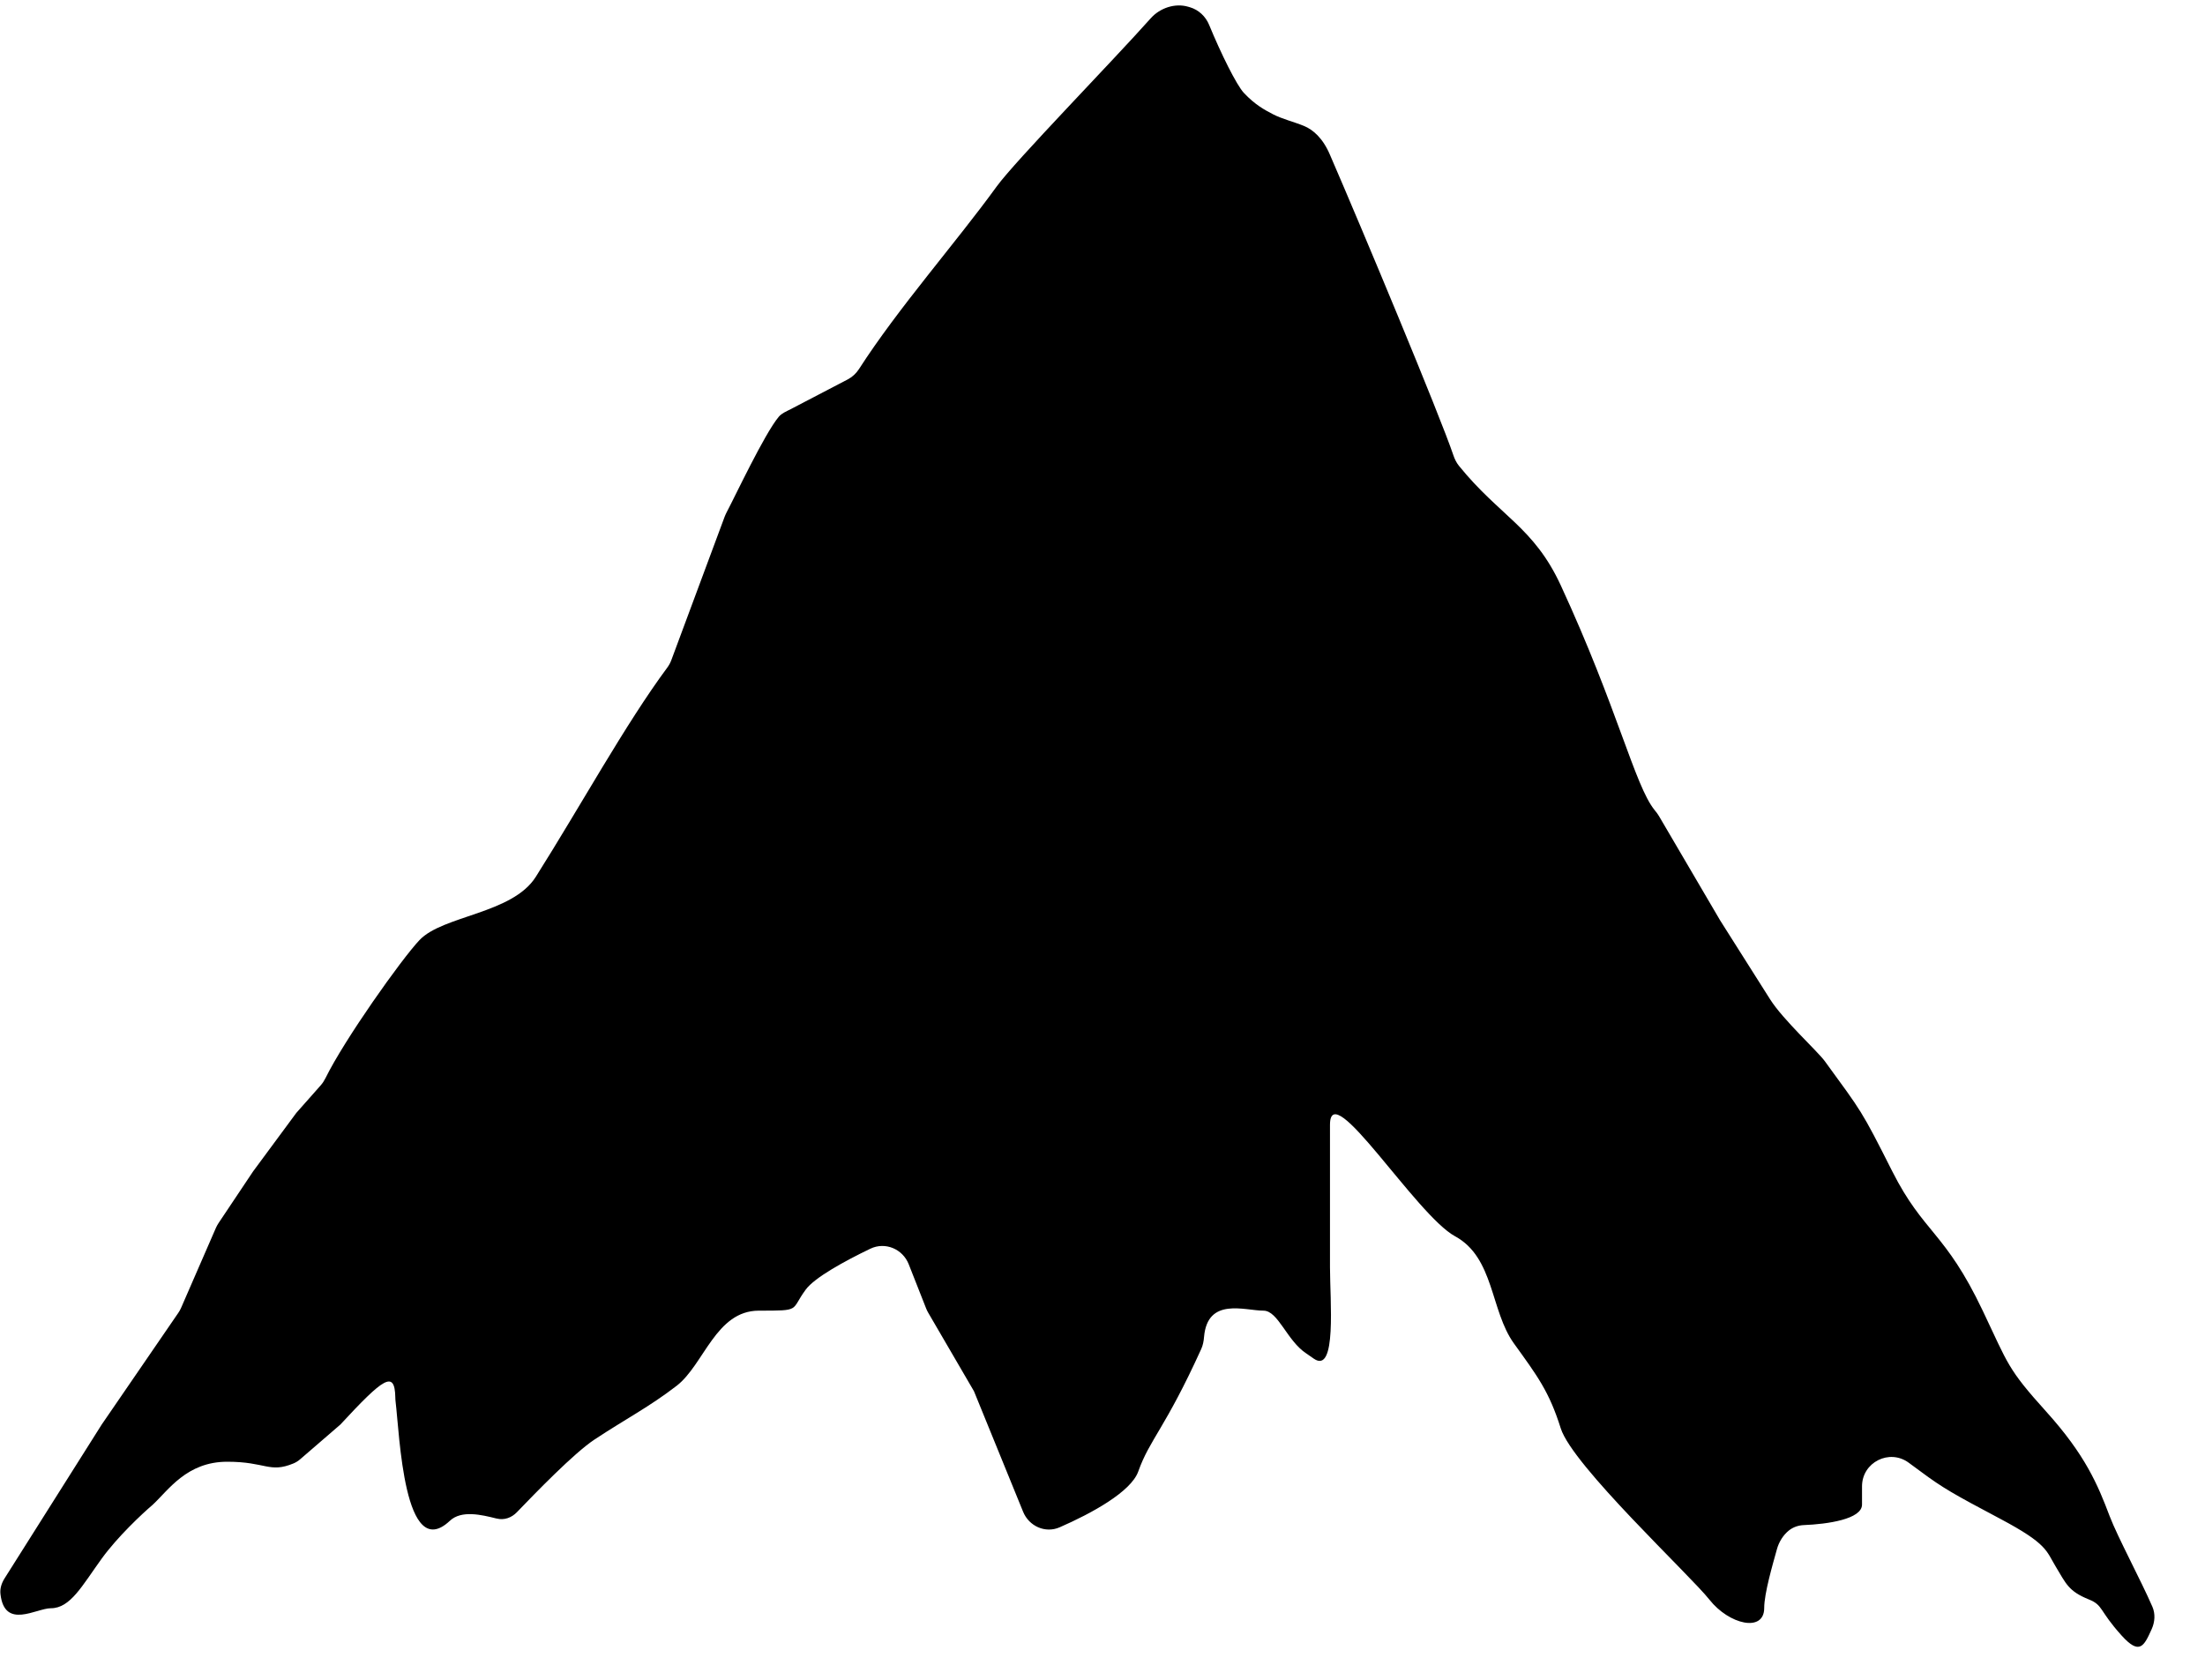 <?xml version="1.0" encoding="utf-8"?>
<svg xmlns="http://www.w3.org/2000/svg" fill="none" height="100%" overflow="visible" preserveAspectRatio="none" style="display: block;" viewBox="0 0 42 32" width="100%">
<path d="M1.937 27.138L0.086 30.07C0.03 30.159 -0.004 30.263 0.009 30.368C0.087 31.049 0.69 30.637 0.969 30.637C1.341 30.637 1.565 30.206 1.937 29.692C2.235 29.28 2.707 28.837 2.906 28.668C3.204 28.394 3.553 27.846 4.328 27.846C5.066 27.846 5.131 28.068 5.591 27.878C5.639 27.858 5.683 27.829 5.722 27.795L6.483 27.138C7.308 26.247 7.52 26.093 7.53 26.623C7.53 26.65 7.532 26.675 7.535 26.701C7.611 27.318 7.694 29.794 8.569 28.971C8.791 28.762 9.179 28.859 9.45 28.926L9.461 28.928C9.604 28.964 9.745 28.913 9.847 28.806C10.192 28.448 10.931 27.683 11.324 27.423C11.92 27.029 12.367 26.802 12.889 26.399C13.41 25.996 13.634 24.968 14.454 24.968C15.273 24.968 15.05 24.968 15.348 24.566C15.518 24.336 16.089 24.023 16.578 23.788C16.861 23.652 17.194 23.792 17.309 24.084L17.642 24.929C17.652 24.955 17.665 24.981 17.679 25.005L18.552 26.503L19.487 28.797C19.599 29.074 19.91 29.215 20.184 29.095C20.794 28.829 21.544 28.418 21.681 28.032C21.9 27.416 22.189 27.22 22.88 25.7C22.913 25.628 22.928 25.548 22.934 25.47C23 24.704 23.711 24.968 24.066 24.968C24.346 24.968 24.512 25.54 24.88 25.782C24.929 25.814 24.977 25.849 25.024 25.882C25.466 26.19 25.333 24.773 25.333 24.142V21.428C25.333 20.484 26.972 23.148 27.717 23.552C28.462 23.957 28.388 24.968 28.835 25.59C29.282 26.211 29.506 26.503 29.729 27.211C29.953 27.919 32.188 30.002 32.561 30.474C32.933 30.947 33.604 31.105 33.604 30.632C33.604 30.356 33.763 29.811 33.848 29.506C33.886 29.372 33.966 29.242 34.075 29.155C34.156 29.091 34.256 29.057 34.359 29.053C34.804 29.035 35.467 28.942 35.467 28.662V28.315C35.467 27.857 35.988 27.593 36.357 27.865L36.584 28.032C37.007 28.347 37.209 28.461 38.103 28.935C38.998 29.41 38.975 29.543 39.154 29.839C39.353 30.167 39.396 30.311 39.787 30.469C40.066 30.581 39.975 30.674 40.413 31.158C40.754 31.535 40.837 31.362 40.984 31.036C41.046 30.899 41.057 30.743 40.997 30.606C40.78 30.106 40.336 29.282 40.182 28.878C39.959 28.288 39.723 27.72 38.978 26.894C38.233 26.068 38.257 25.999 37.766 24.968C37.047 23.457 36.64 23.495 36.044 22.315C35.448 21.134 35.467 21.189 34.758 20.215C34.617 20.022 33.963 19.428 33.715 19.035L32.765 17.534L31.6 15.547C31.576 15.505 31.546 15.468 31.515 15.431L31.515 15.43C31.139 14.966 30.81 13.49 29.729 11.151C29.215 10.038 28.566 9.834 27.788 8.872C27.741 8.813 27.708 8.746 27.684 8.674C27.42 7.894 25.952 4.378 25.333 2.95C25.197 2.629 25.008 2.469 24.837 2.399C24.648 2.321 24.423 2.268 24.242 2.174L24.241 2.173C24.092 2.095 23.909 2 23.693 1.77C23.553 1.621 23.254 1.016 23.031 0.474C22.965 0.313 22.832 0.187 22.665 0.138L22.634 0.129C22.383 0.054 22.095 0.151 21.92 0.347C21.193 1.165 19.336 3.067 18.984 3.553C18.195 4.641 17.113 5.862 16.362 7.03C16.308 7.114 16.233 7.183 16.145 7.229L15.06 7.795C14.98 7.837 14.891 7.871 14.833 7.94C14.561 8.265 14 9.46 13.844 9.753C13.829 9.781 13.816 9.81 13.804 9.84L12.787 12.576C12.768 12.627 12.742 12.674 12.71 12.718C11.913 13.793 11.054 15.361 10.206 16.703C9.759 17.411 8.437 17.437 7.99 17.909C7.645 18.274 6.561 19.803 6.201 20.536C6.176 20.586 6.147 20.632 6.11 20.674L5.644 21.201L4.821 22.315L4.162 23.301C4.144 23.328 4.128 23.358 4.114 23.388L3.447 24.92C3.433 24.952 3.415 24.983 3.395 25.012L1.937 27.138Z" fill="black" id="Vector 27"/>
</svg>